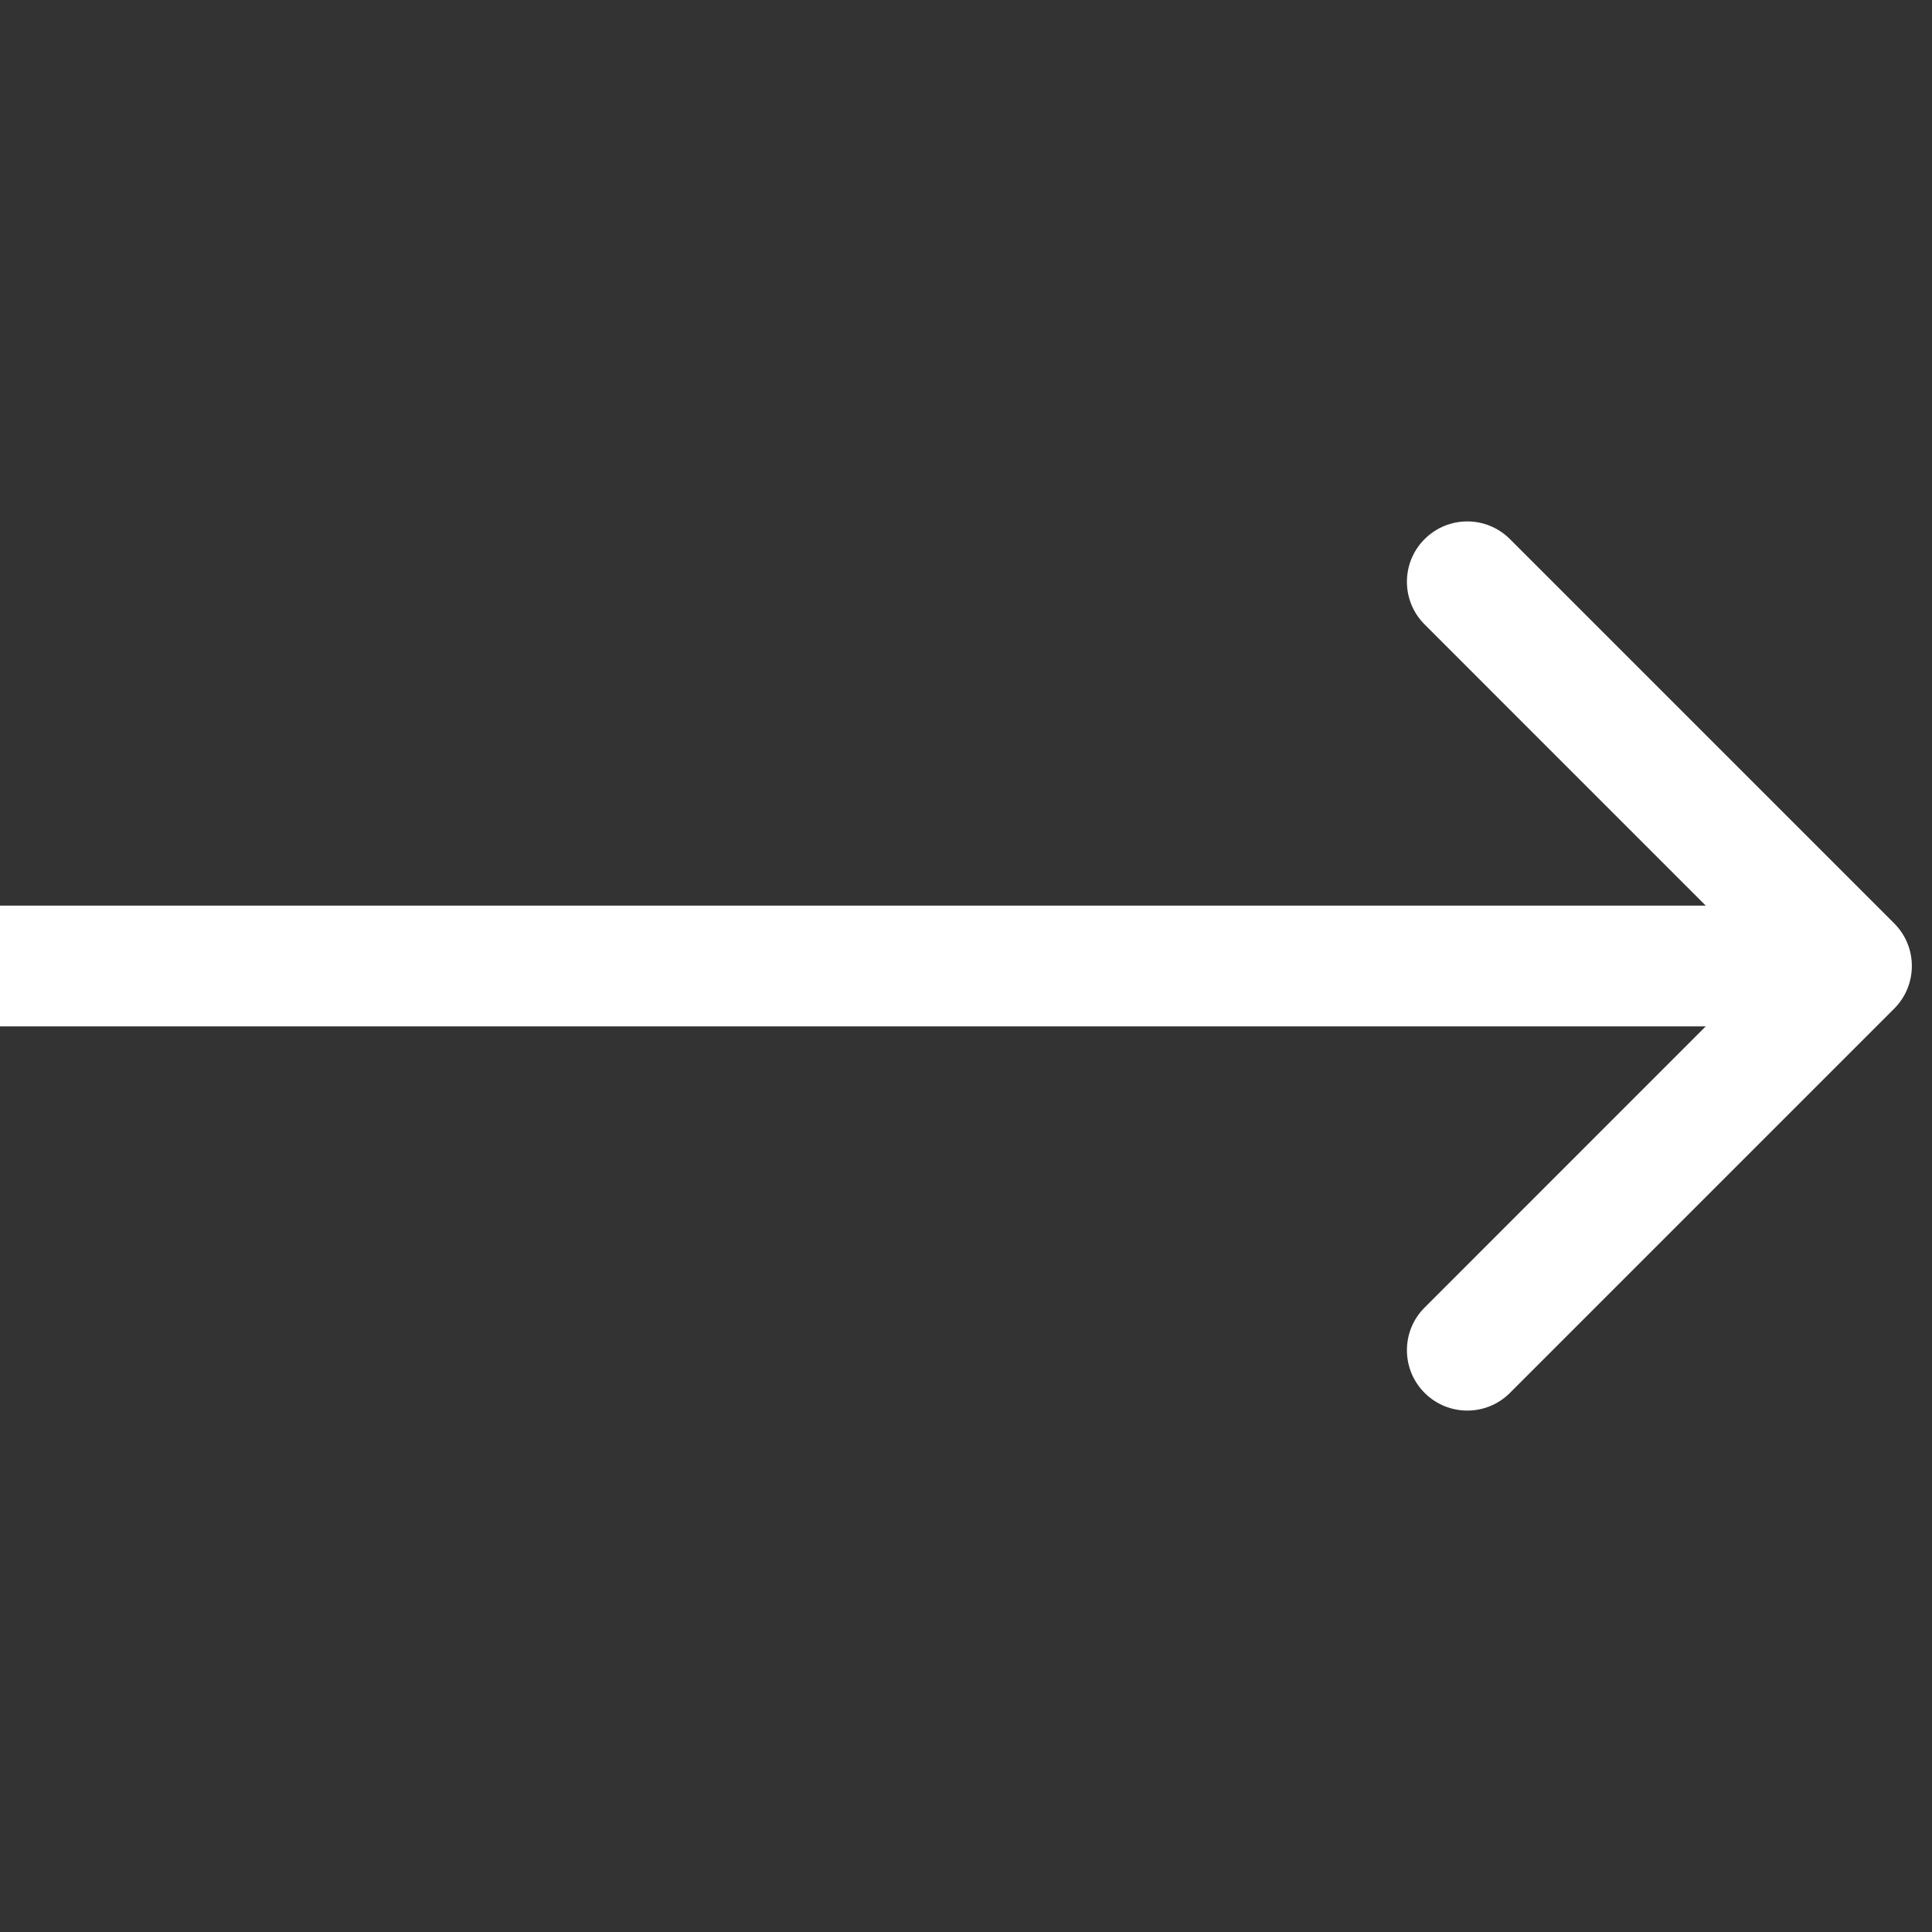 <svg width="24" height="24" viewBox="0 0 24 24" fill="none" xmlns="http://www.w3.org/2000/svg">
<rect x="0" y="0" width="24" height="24" fill="#333333" stroke="none"/>
<path d="M23.53 12.53C23.823 12.237 23.823 11.763 23.53 11.47L18.757 6.697C18.465 6.404 17.99 6.404 17.697 6.697C17.404 6.99 17.404 7.464 17.697 7.757L21.939 12L17.697 16.243C17.404 16.535 17.404 17.01 17.697 17.303C17.99 17.596 18.465 17.596 18.757 17.303L23.53 12.53ZM0 12V12.75H23V12V11.25H0V12Z" fill="white"/>
</svg>
